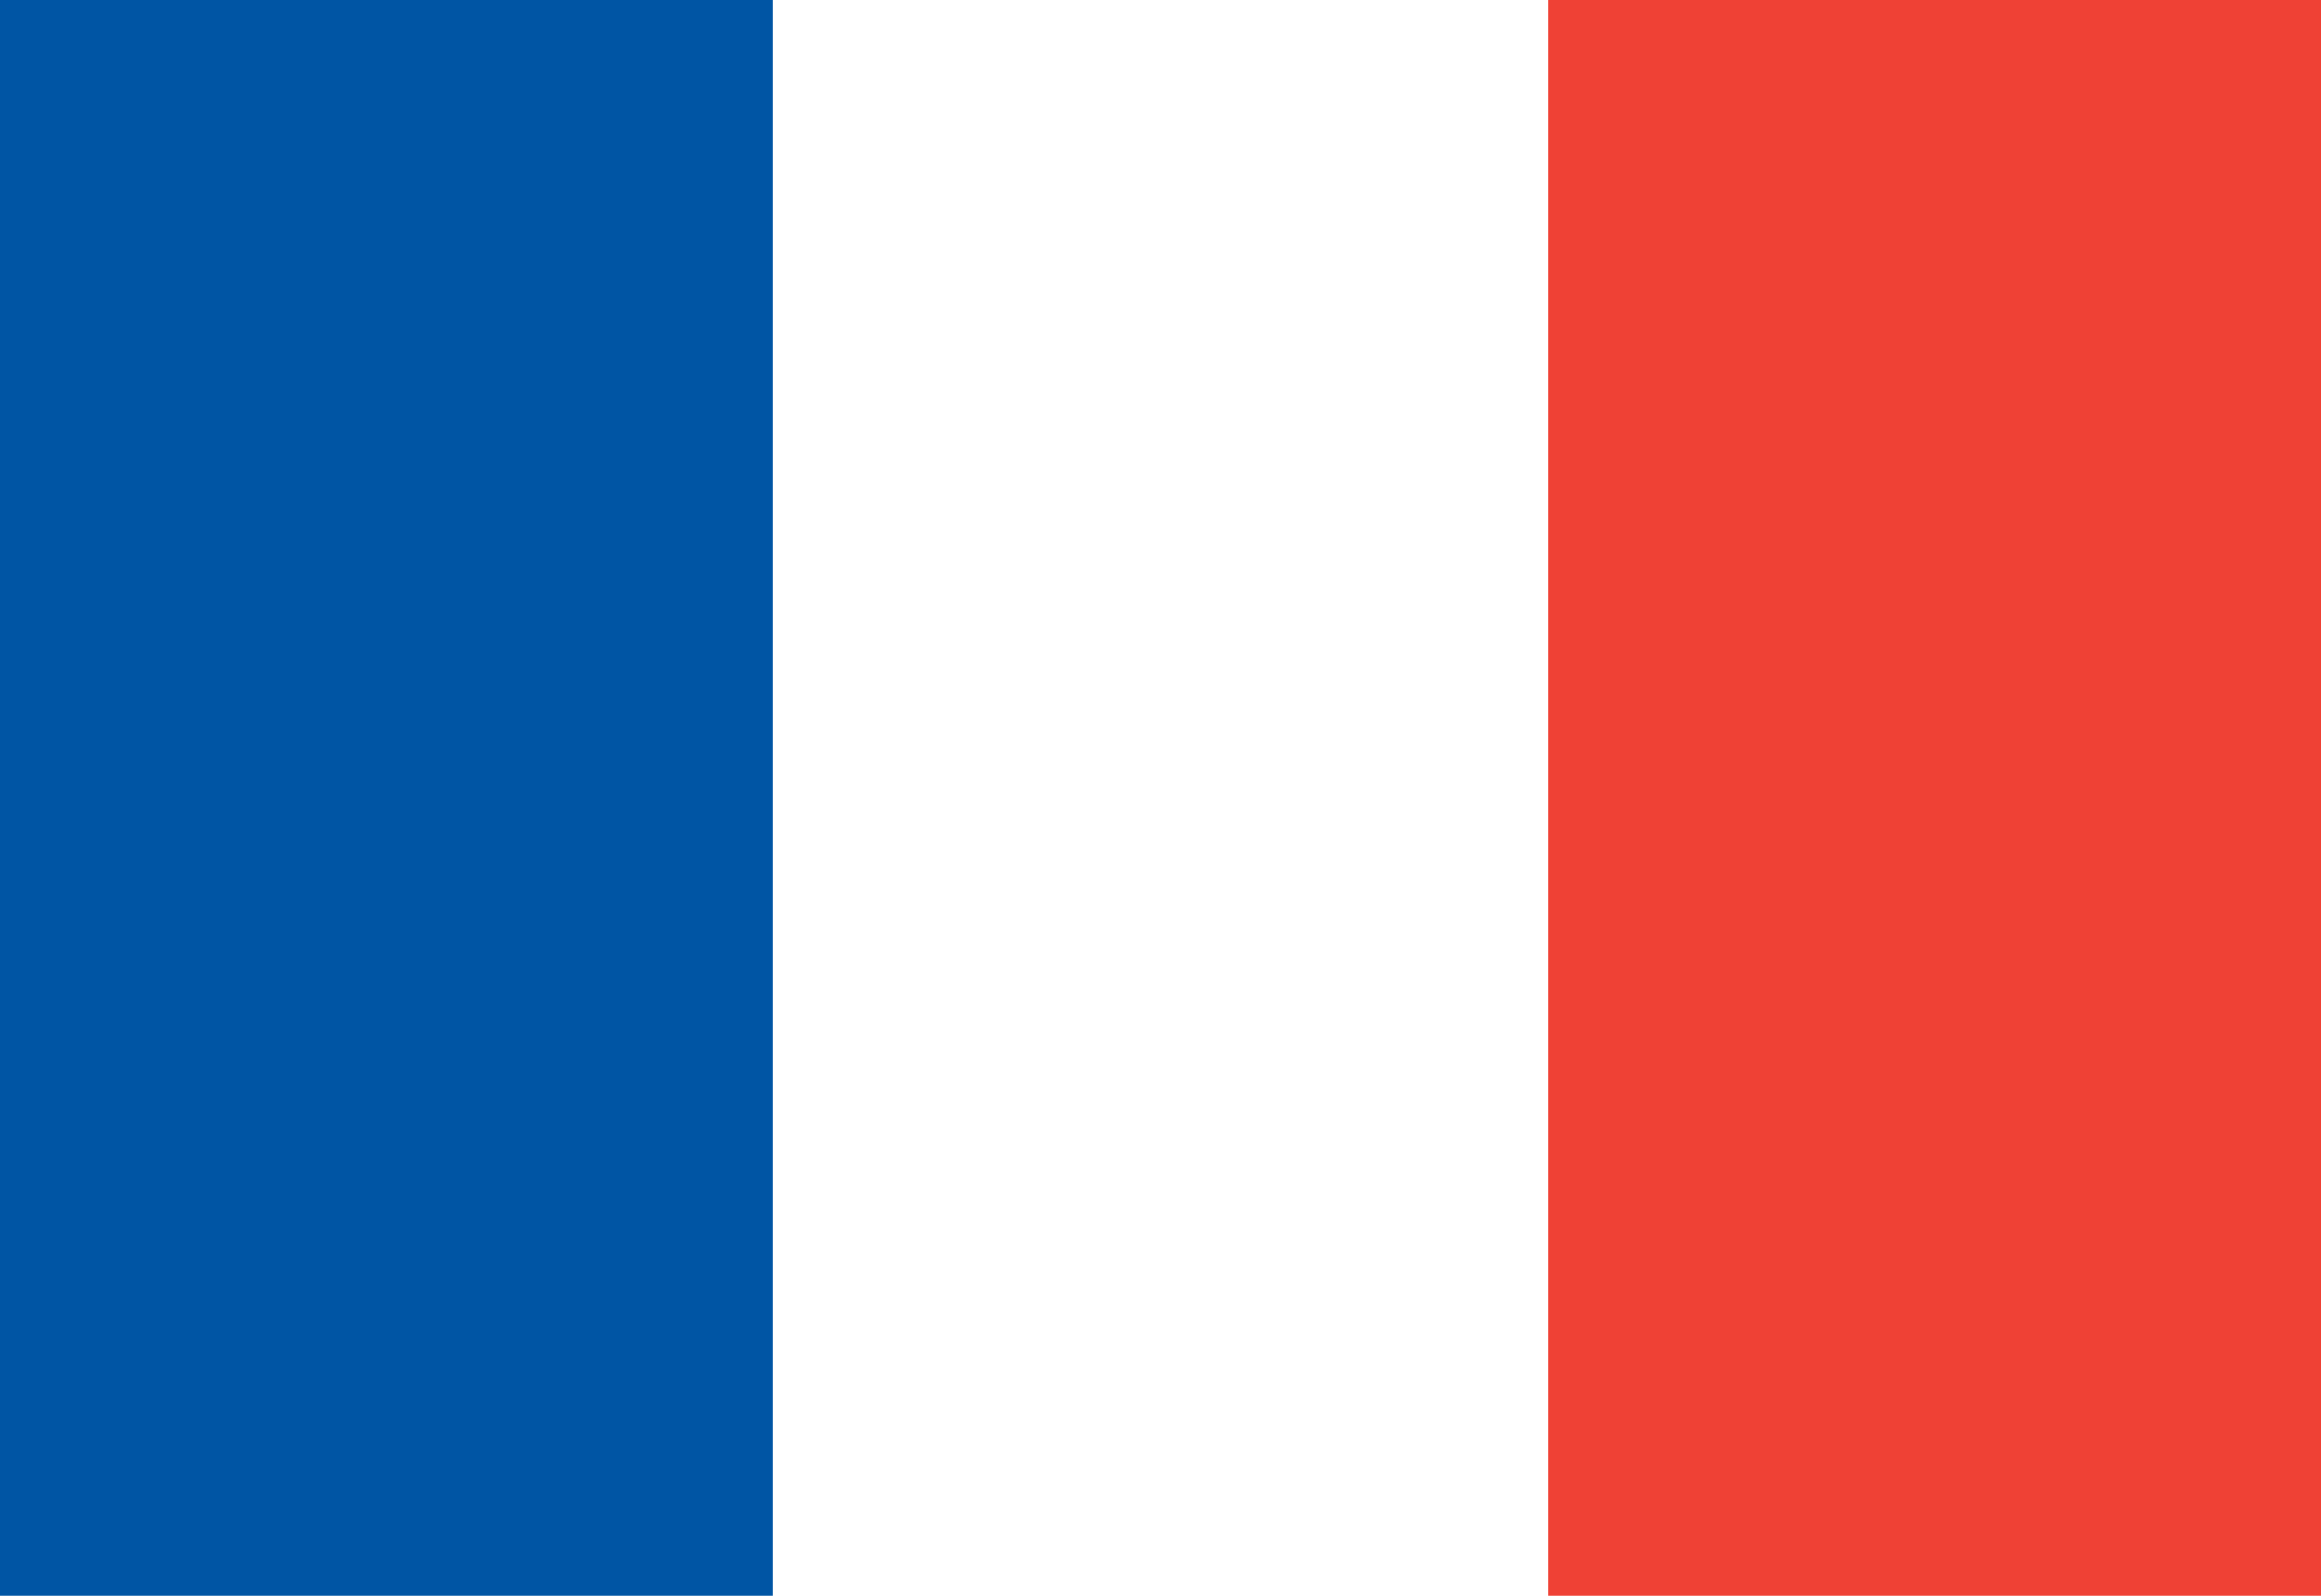 <svg xmlns="http://www.w3.org/2000/svg" width="16" height="11"><rect width="16" height="11" fill="#fff"/><rect width="5.33" height="11" x="0" fill="#0055a4"/><rect width="5.33" height="11" x="10.67" fill="#ef4135"/></svg>